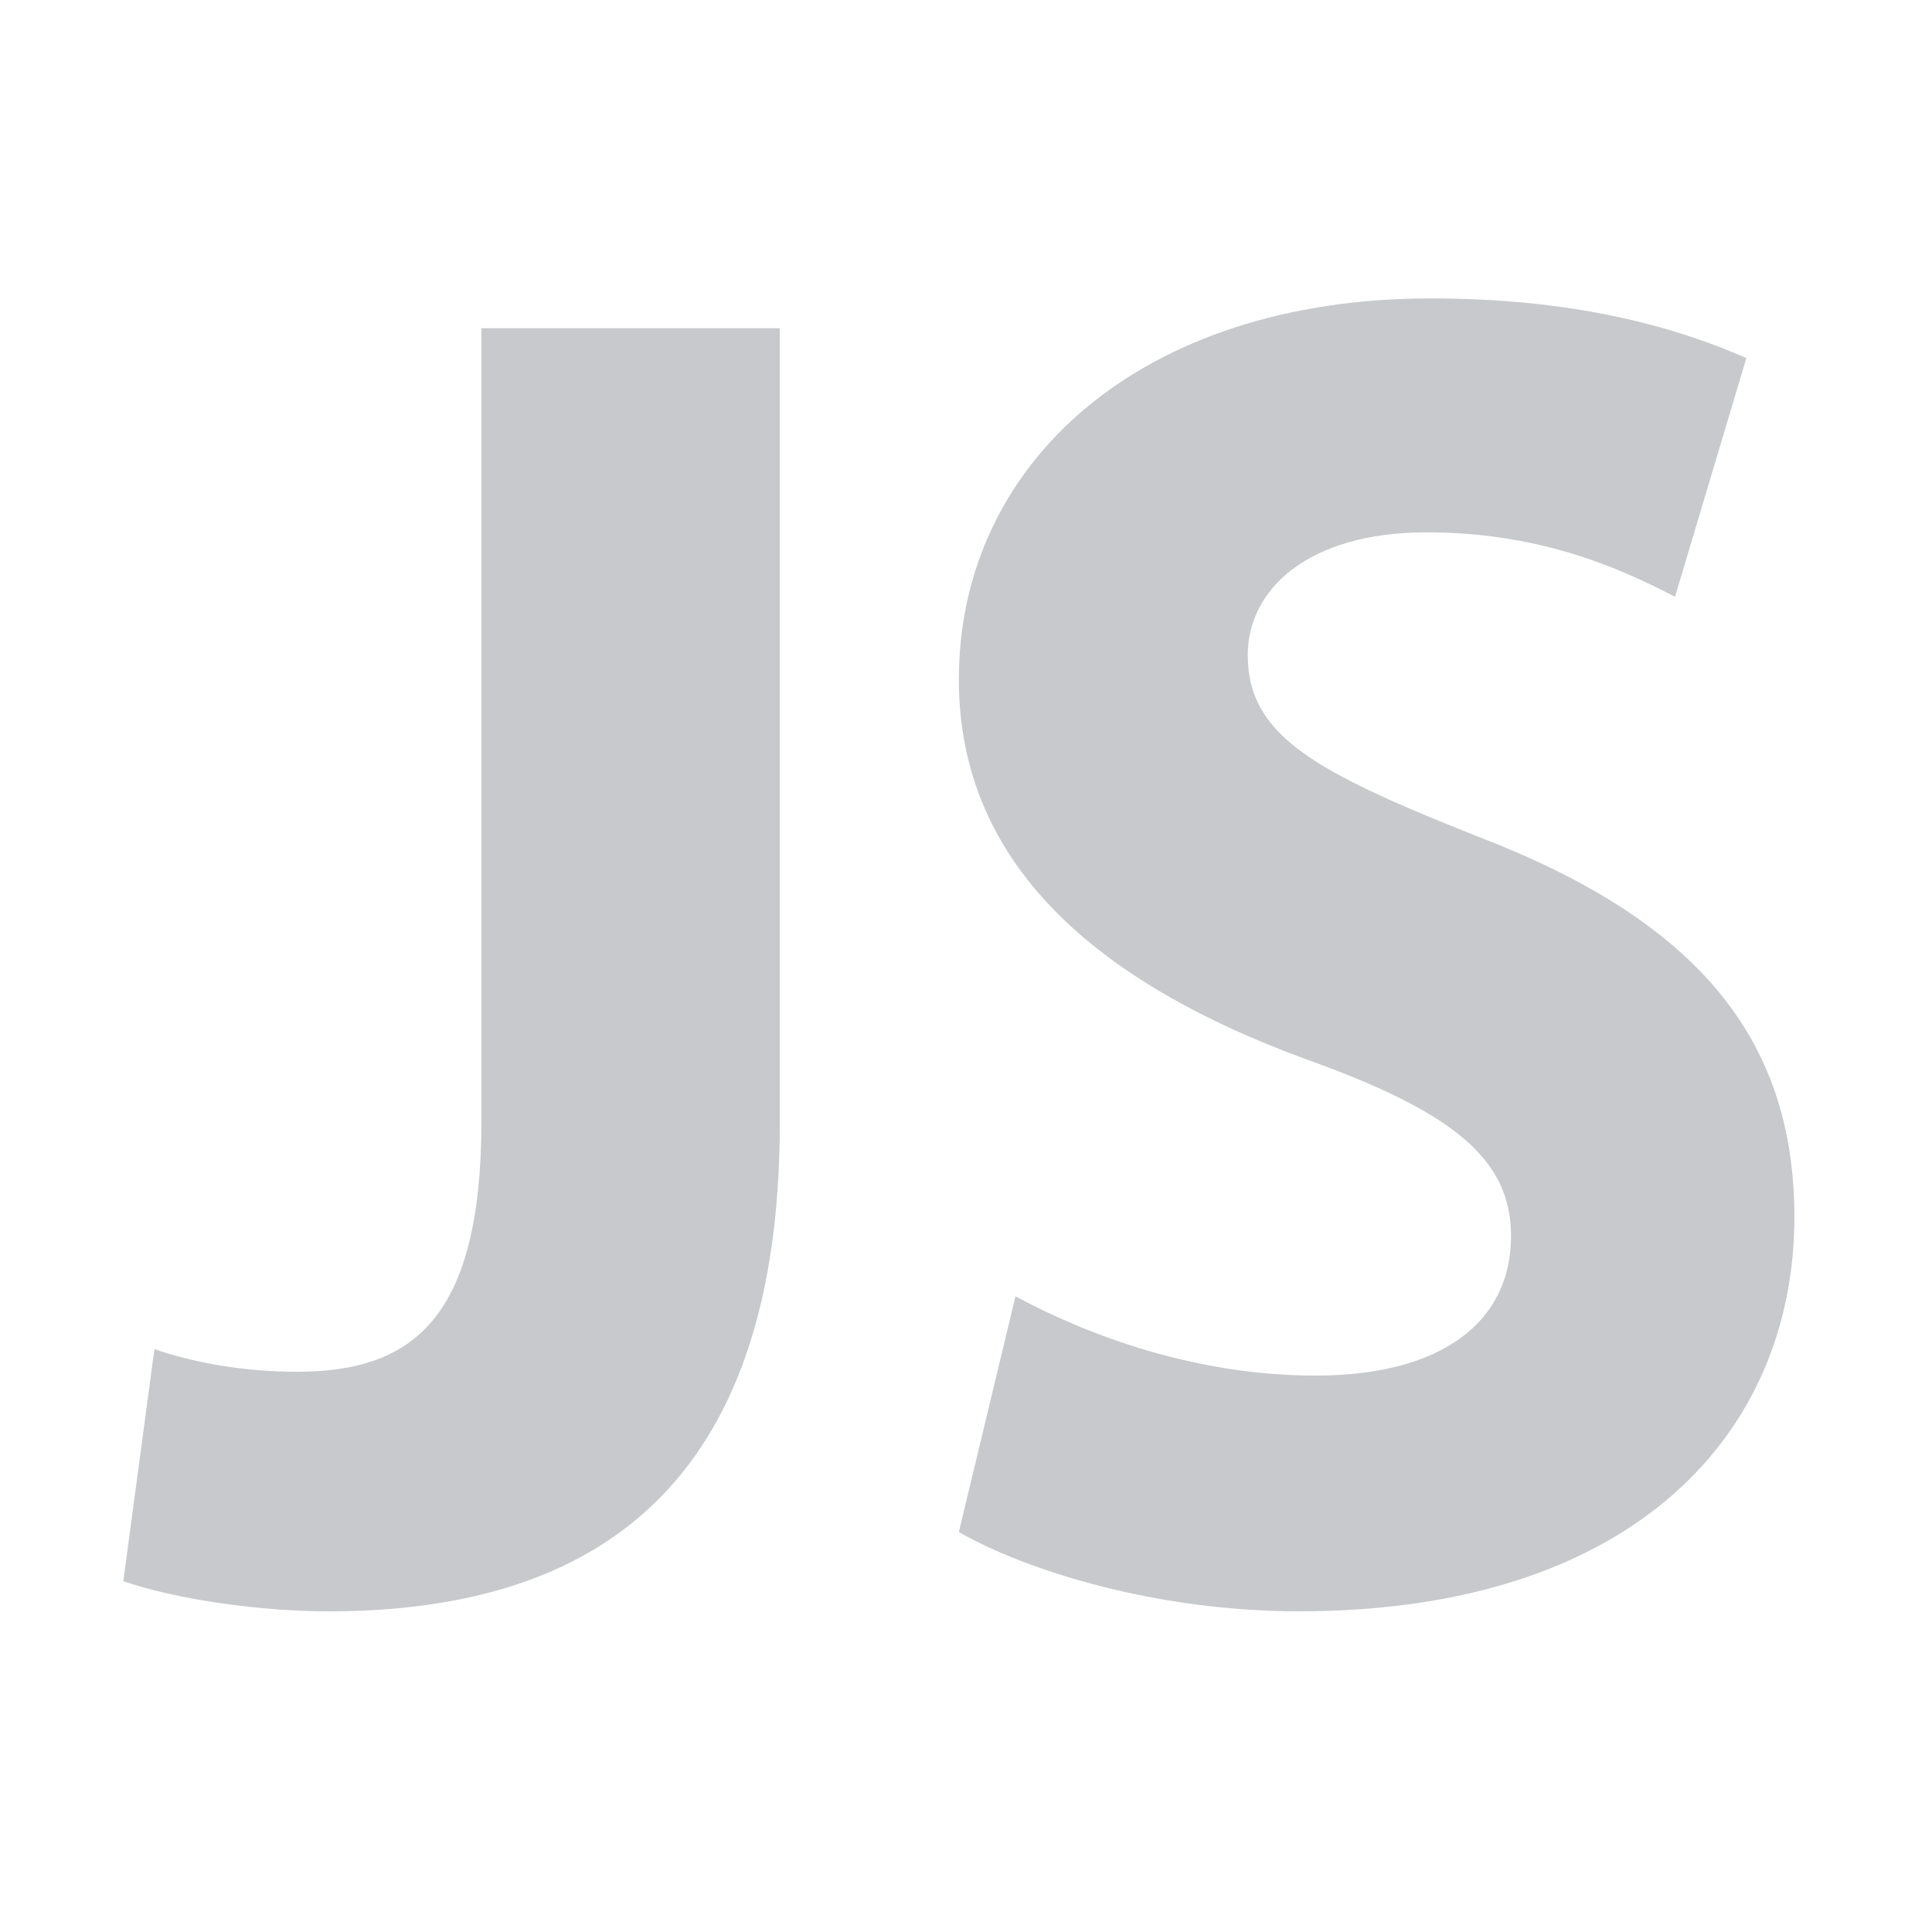 <svg width="53" height="53" viewBox="0 0 53 53" fill="none" xmlns="http://www.w3.org/2000/svg">
<path d="M21.392 9.005H13.207V30.748C13.207 36.129 11.361 37.631 8.15 37.631C6.646 37.631 5.291 37.373 4.236 37.011L3.383 43.376C4.887 43.894 7.196 44.204 9.002 44.204C16.374 44.204 21.392 40.739 21.392 30.802V9.005ZM39.244 8.186C31.32 8.186 26.304 12.688 26.304 18.639C26.304 23.764 30.167 26.972 35.783 29.042C39.846 30.491 41.452 31.785 41.452 33.906C41.452 36.235 39.595 37.736 36.085 37.736C32.824 37.736 29.864 36.647 27.858 35.561V35.559L26.304 42.028C28.211 43.116 31.772 44.203 35.633 44.203C44.912 44.202 49.225 39.234 49.225 33.387C49.225 28.419 46.466 25.211 40.499 22.933C36.084 21.174 34.229 20.191 34.229 17.966C34.229 16.206 35.835 14.603 39.145 14.603C42.404 14.603 44.645 15.698 45.95 16.372L47.907 9.823C45.861 8.925 43.105 8.186 39.244 8.186Z" fill="#C8C9CC"/>
</svg>
